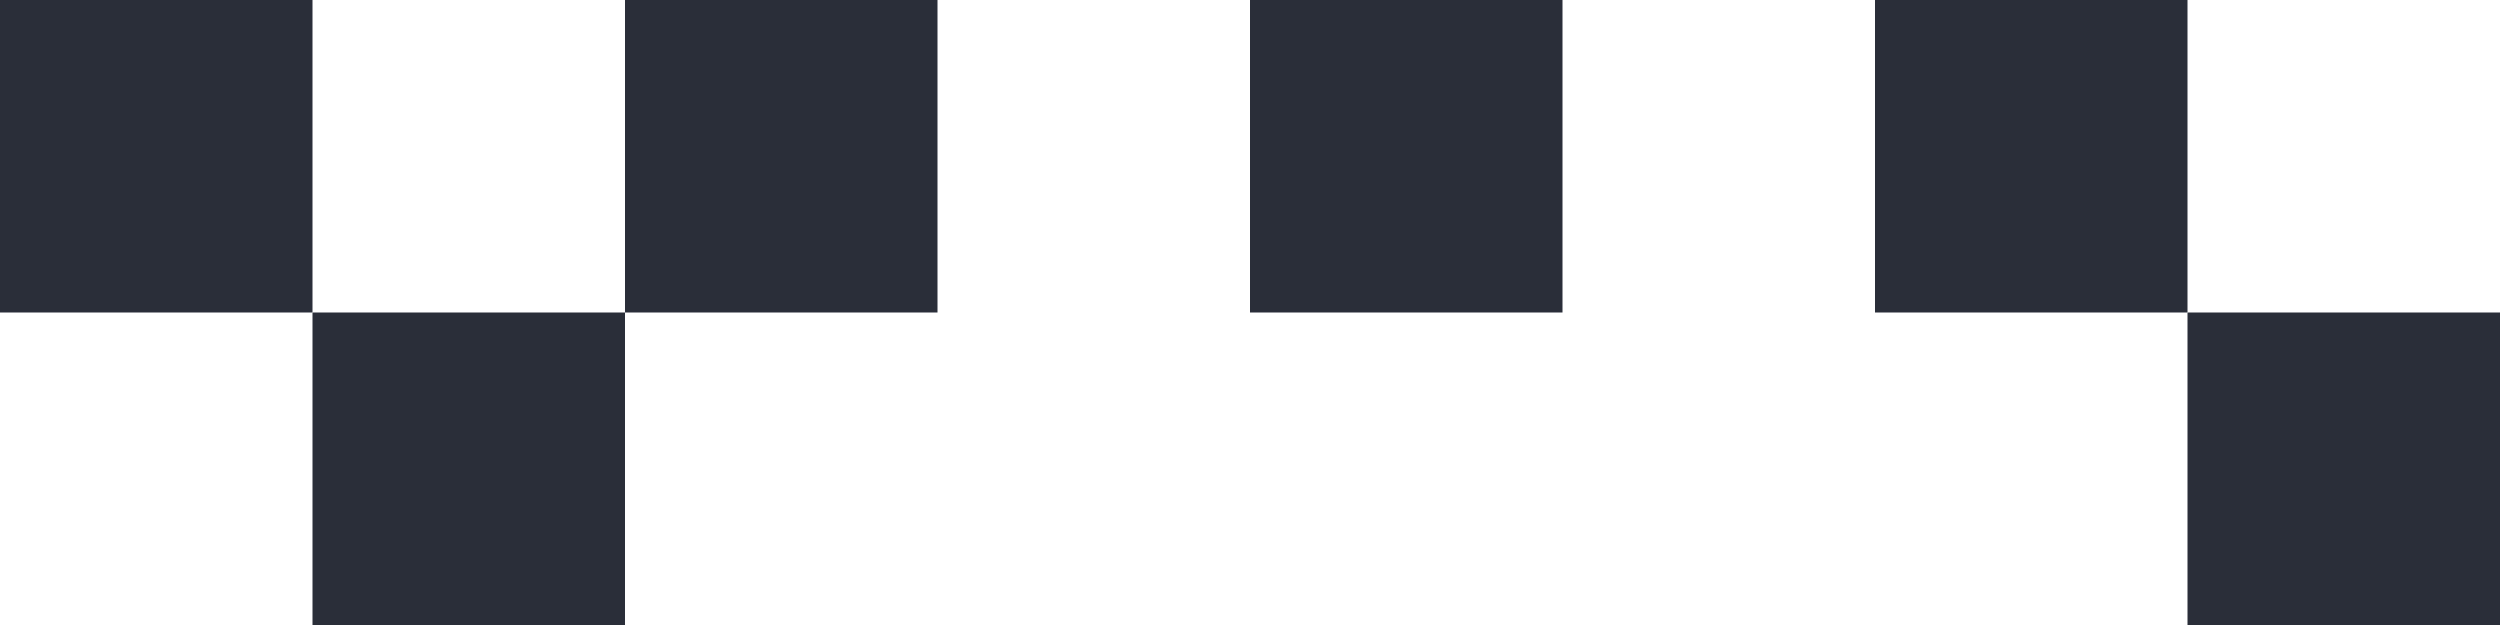 <svg width="560" height="140" viewBox="0 0 560 140" fill="none" xmlns="http://www.w3.org/2000/svg">
<rect width="70" height="70" fill="#2A2E39"/>
<rect x="140" width="70" height="70" fill="#2A2E39"/>
<rect x="280" width="70" height="70" fill="#2A2E39"/>
<rect x="420" width="70" height="70" fill="#2A2E39"/>
<rect x="490" y="70" width="70" height="70" fill="#2A2E39"/>
<rect x="70" y="70" width="70" height="70" fill="#2A2E39"/>
</svg>
